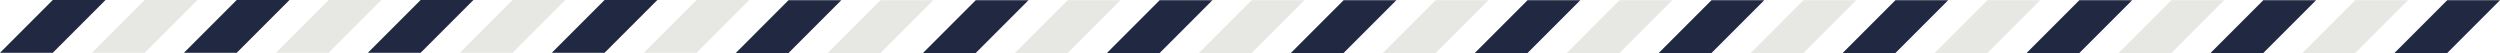 <svg xmlns="http://www.w3.org/2000/svg" width="761.131" height="16.132" viewBox="0 0 761.131 16.132">
  <g id="Group_814" data-name="Group 814" transform="translate(-320 -239.934)">
    <path id="Path_330" data-name="Path 330" d="M14572.064-2136,14556-2119.934h16.065L14588.13-2136Z" transform="translate(-13842.999 2376)" fill="#212841"/>
    <path id="Path_356" data-name="Path 356" d="M14572.064-2136,14556-2119.934h16.065L14588.13-2136Z" transform="translate(-13870.999 2376)" fill="#e7e8e4"/>
    <path id="Path_357" data-name="Path 357" d="M14572.064-2136,14556-2119.934h16.065L14588.13-2136Z" transform="translate(-13898.999 2376)" fill="#212841"/>
    <path id="Path_358" data-name="Path 358" d="M14572.064-2136,14556-2119.934h16.065L14588.13-2136Z" transform="translate(-13926.999 2376)" fill="#e7e8e4"/>
    <path id="Path_359" data-name="Path 359" d="M14572.064-2136,14556-2119.934h16.065L14588.13-2136Z" transform="translate(-13954.999 2376)" fill="#212841"/>
    <path id="Path_360" data-name="Path 360" d="M14572.064-2136,14556-2119.934h16.065L14588.13-2136Z" transform="translate(-13983.999 2376)" fill="#e7e8e4"/>
    <path id="Path_361" data-name="Path 361" d="M14572.064-2136,14556-2119.934h16.065L14588.13-2136Z" transform="translate(-14011.999 2376)" fill="#212841"/>
    <path id="Path_362" data-name="Path 362" d="M14572.064-2136,14556-2119.934h16.065L14588.13-2136Z" transform="translate(-14039.999 2375.934)" fill="#e7e8e4"/>
    <path id="Path_363" data-name="Path 363" d="M14572.064-2136,14556-2119.934h16.065L14588.13-2136Z" transform="translate(-14067.999 2375.934)" fill="#212841"/>
    <path id="Path_364" data-name="Path 364" d="M14572.064-2136,14556-2119.934h16.065L14588.13-2136Z" transform="translate(-14095.999 2375.934)" fill="#e7e8e4"/>
    <path id="Path_365" data-name="Path 365" d="M14572.064-2136,14556-2119.934h16.065L14588.13-2136Z" transform="translate(-14123.999 2375.934)" fill="#212841"/>
    <path id="Path_366" data-name="Path 366" d="M14572.064-2136,14556-2119.934h16.065L14588.13-2136Z" transform="translate(-14151.999 2375.934)" fill="#e7e8e4"/>
    <path id="Path_367" data-name="Path 367" d="M14572.064-2136,14556-2119.934h16.065L14588.13-2136Z" transform="translate(-14179.999 2375.934)" fill="#212841"/>
    <path id="Path_368" data-name="Path 368" d="M14572.064-2136,14556-2119.934h16.065L14588.13-2136Z" transform="translate(-14207.999 2375.934)" fill="#e7e8e4"/>
    <path id="Path_369" data-name="Path 369" d="M14572.064-2136,14556-2119.934h16.065L14588.13-2136Z" transform="translate(-14235.999 2375.934)" fill="#212841"/>
    <path id="Path_342" data-name="Path 342" d="M14572.064-2136,14556-2119.934h16.065L14588.13-2136Z" transform="translate(-13814.999 2376)" fill="#e7e8e4"/>
    <path id="Path_331" data-name="Path 331" d="M14572.064-2136,14556-2119.934h16.065L14588.13-2136Z" transform="translate(-13786.999 2376)" fill="#212841"/>
    <path id="Path_332" data-name="Path 332" d="M14572.064-2136,14556-2119.934h16.065L14588.13-2136Z" transform="translate(-13758.999 2376)" fill="#e7e8e4"/>
    <path id="Path_333" data-name="Path 333" d="M14572.064-2136,14556-2119.934h16.065L14588.13-2136Z" transform="translate(-13730.999 2376)" fill="#212841"/>
    <path id="Path_334" data-name="Path 334" d="M14572.064-2136,14556-2119.934h16.065L14588.13-2136Z" transform="translate(-13702.999 2376)" fill="#e7e8e4"/>
    <path id="Path_335" data-name="Path 335" d="M14572.064-2136,14556-2119.934h16.065L14588.13-2136Z" transform="translate(-13674.999 2376)" fill="#212841"/>
    <path id="Path_336" data-name="Path 336" d="M14572.064-2136,14556-2119.934h16.065L14588.13-2136Z" transform="translate(-13646.999 2376)" fill="#e7e8e4"/>
    <path id="Path_337" data-name="Path 337" d="M14572.064-2136,14556-2119.934h16.065L14588.13-2136Z" transform="translate(-13618.999 2376)" fill="#212841"/>
    <path id="Path_338" data-name="Path 338" d="M14572.064-2136,14556-2119.934h16.065L14588.13-2136Z" transform="translate(-13590.999 2376)" fill="#e7e8e4"/>
    <path id="Path_339" data-name="Path 339" d="M14572.064-2136,14556-2119.934h16.065L14588.13-2136Z" transform="translate(-13562.999 2376)" fill="#212841"/>
    <path id="Path_340" data-name="Path 340" d="M14572.064-2136,14556-2119.934h16.065L14588.13-2136Z" transform="translate(-13534.999 2376)" fill="#e7e8e4"/>
    <path id="Path_341" data-name="Path 341" d="M14572.064-2136,14556-2119.934h16.065L14588.13-2136Z" transform="translate(-13506.999 2376)" fill="#212841"/>
  </g>
</svg>
